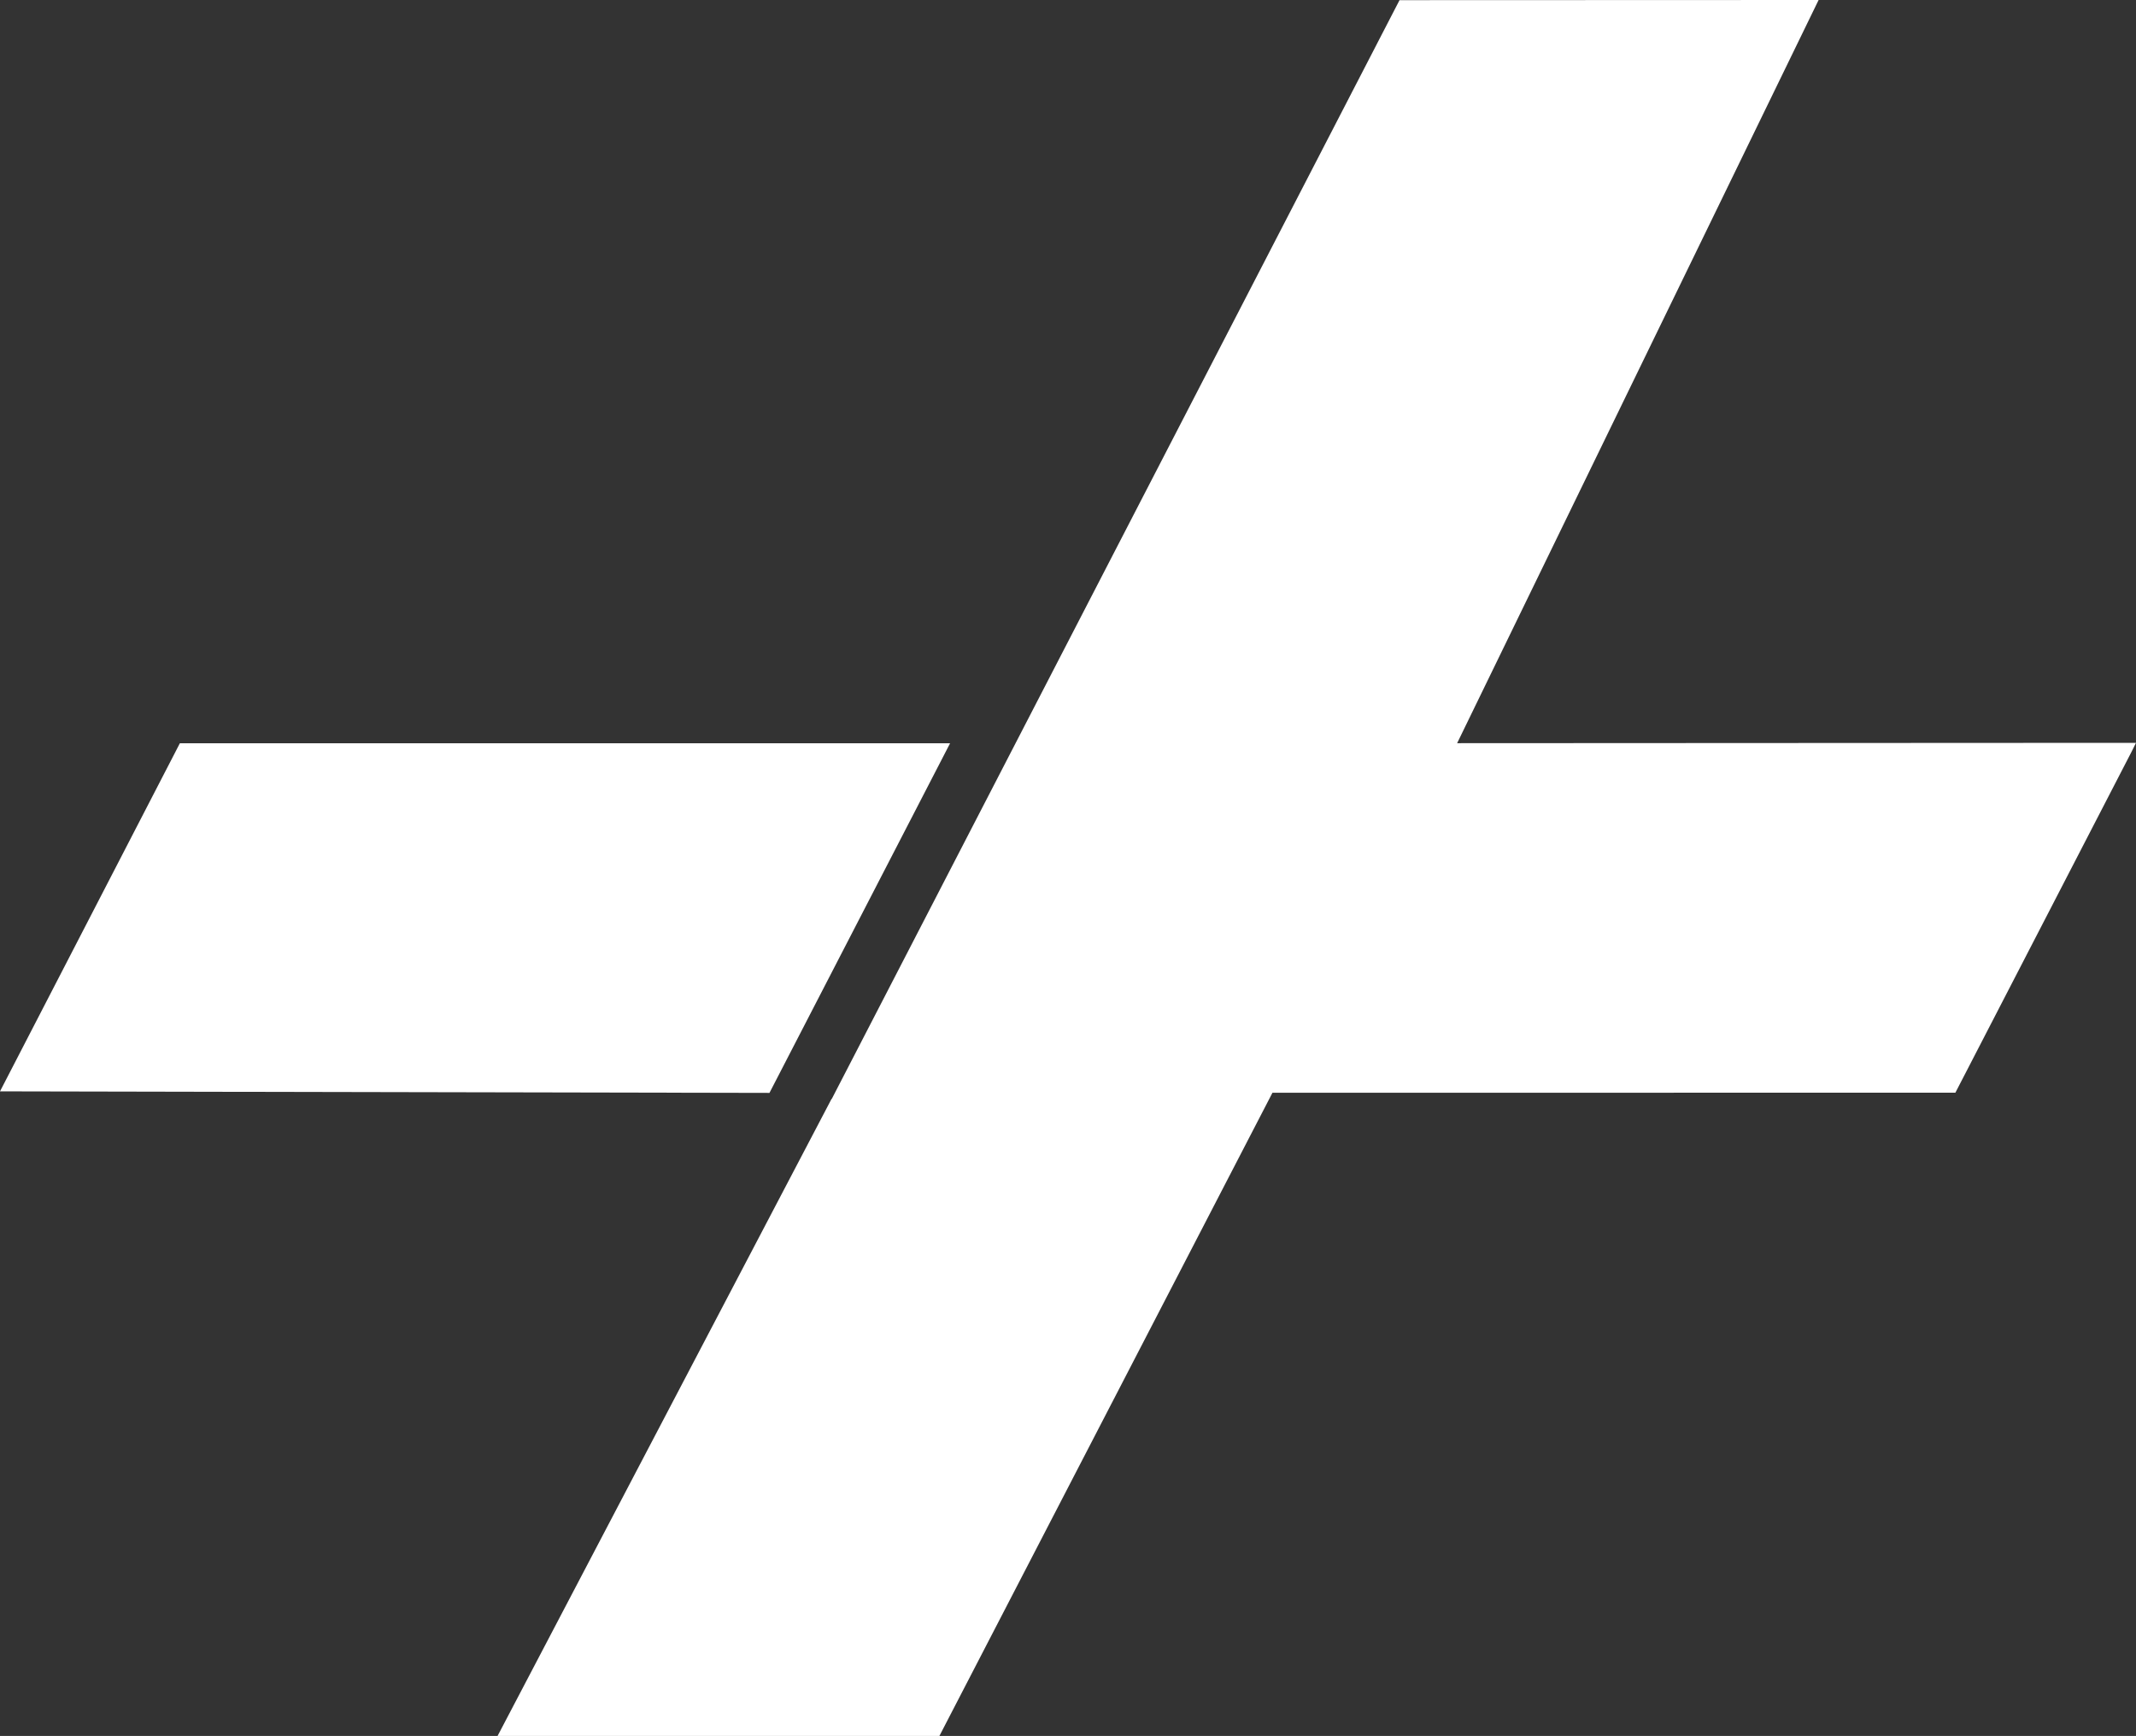 <svg xmlns="http://www.w3.org/2000/svg" viewBox="0 0 558.77 454.16"><rect x="0" y="0" width="558.77" height="454.16" fill="#333333" stroke="none"/><polygon points="248.54 194.45 201.29 285.92 0 285.52 45.73 197.01 47.05 194.45 248.54 194.45" fill="#fff"/><polygon points="558.77 194.34 557.49 196.9 511.52 285.87 332.87 285.88 245.74 454.16 130.16 454.16 217.53 287.49 217.59 287.49 366.11 0.04 475.74 0 381.2 194.39 381.18 194.43 558.69 194.34 558.77 194.34" fill="#fff"/></svg>